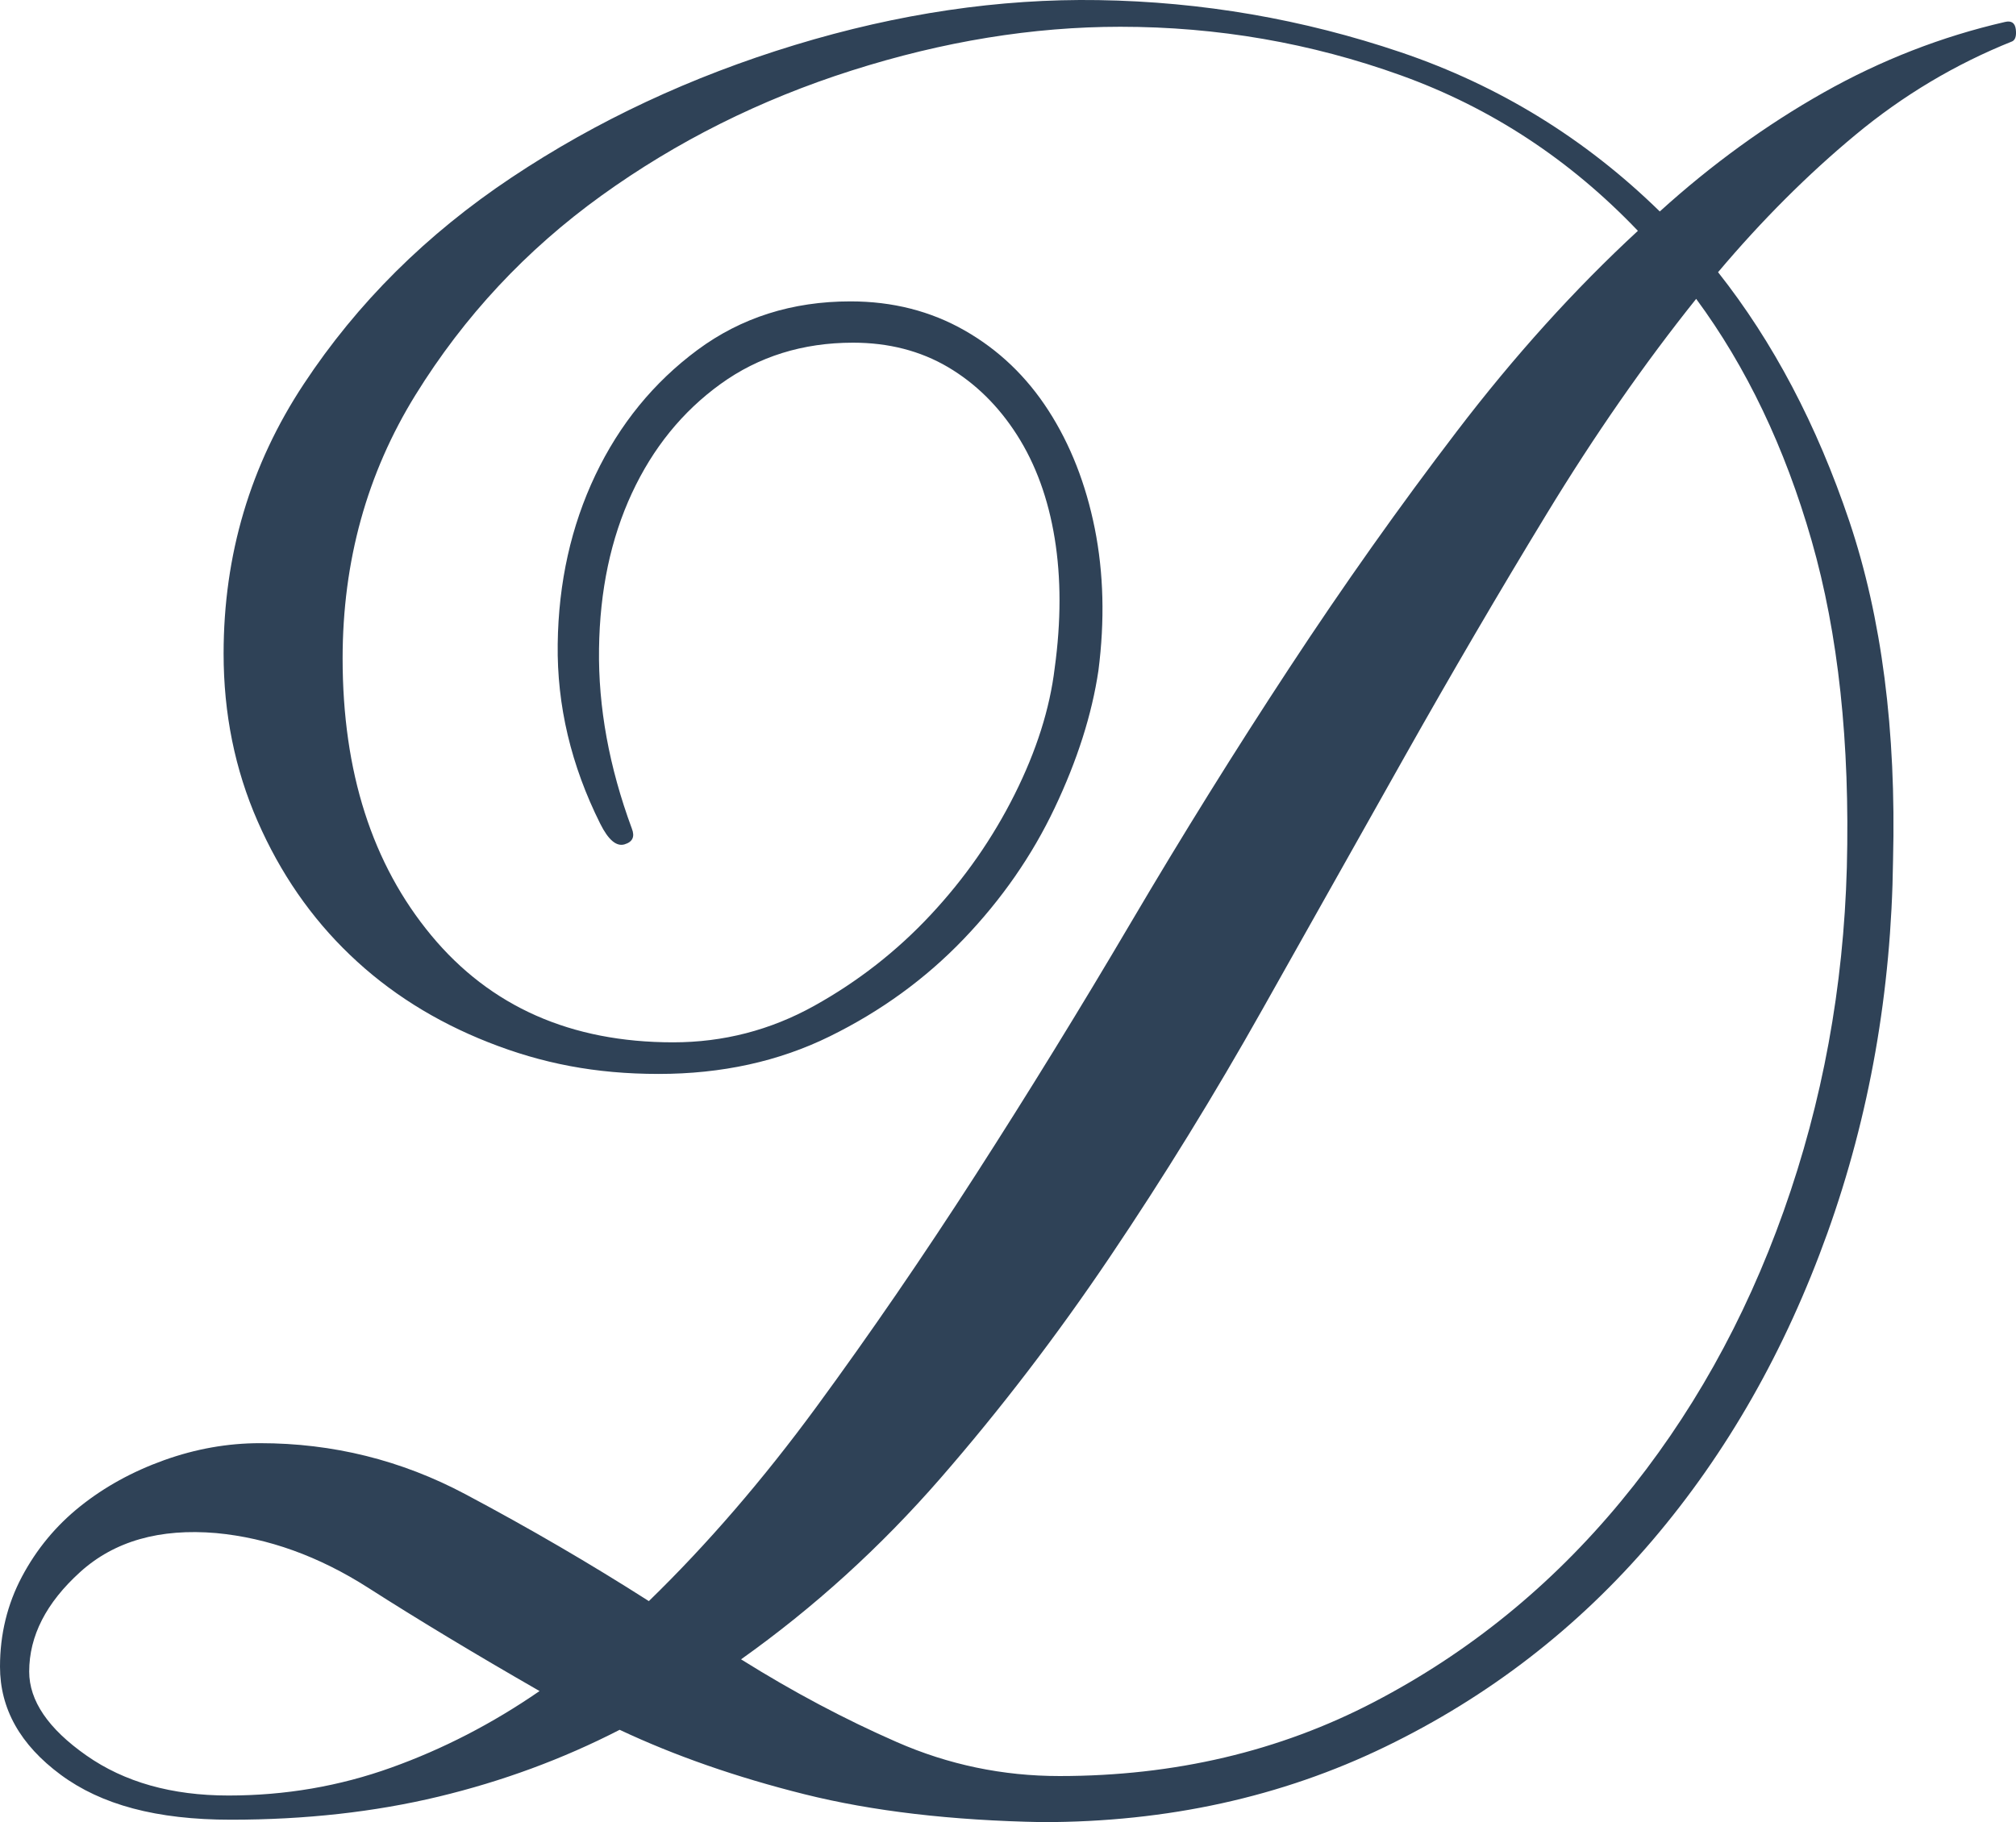 <?xml version="1.0" encoding="UTF-8"?>
<svg id="D_Standalone" data-name="D Standalone" xmlns="http://www.w3.org/2000/svg" viewBox="0 0 384 347.18">
  <defs>
    <style>
      .cls-1 {
        fill: #2f4257;
      }
    </style>
  </defs>
  <path class="cls-1" d="M383.26,7.89c-10.81,4.33-20.76,10.26-29.86,17.82-9.11,7.56-17.82,16.28-26.15,26.15,10.49,13.27,18.82,29.09,25,47.44,6.17,18.36,8.95,39.89,8.33,64.57-.31,25-4.48,48.68-12.5,71.05-8.03,22.38-19.14,41.89-33.33,58.55-14.2,16.66-31.17,29.78-50.91,39.34-19.75,9.57-41.51,14.35-65.27,14.35-17.29-.31-32.4-2.08-45.36-5.32-12.96-3.24-24.69-7.33-35.18-12.27-10.81,5.56-22.3,9.8-34.48,12.73-12.19,2.93-25.39,4.4-39.58,4.4s-24.69-2.86-32.4-8.56c-7.72-5.71-11.57-12.57-11.57-20.6,0-6.17,1.39-11.88,4.17-17.13,2.78-5.24,6.48-9.72,11.11-13.42,4.63-3.7,9.95-6.63,15.97-8.79,6.02-2.16,12.11-3.24,18.28-3.24,13.89,0,26.92,3.24,39.11,9.72,12.19,6.48,23.84,13.27,34.95,20.37,11.11-10.8,21.75-23.14,31.94-37.03,10.18-13.89,20.29-28.62,30.32-44.21,10.02-15.58,19.9-31.63,29.62-48.14,9.72-16.5,19.75-32.63,30.09-48.37,10.33-15.74,20.98-30.78,31.94-45.13,10.95-14.35,22.45-27.08,34.48-38.19-12.96-13.58-28-23.45-45.13-29.62-17.13-6.17-34.95-9.26-53.46-9.26-16.66,0-33.72,2.78-51.15,8.33-17.44,5.55-33.33,13.5-47.68,23.84-14.35,10.34-26.15,22.99-35.41,37.96-9.26,14.97-13.89,31.71-13.89,50.22,0,21.6,5.63,39.19,16.89,52.77,11.26,13.58,26.62,20.37,46.06,20.37,9.56,0,18.51-2.31,26.85-6.94,8.33-4.63,15.74-10.41,22.22-17.36,6.48-6.94,11.8-14.58,15.97-22.91,4.17-8.33,6.71-16.35,7.64-24.07,1.23-8.95,1.23-17.2,0-24.76-1.23-7.56-3.63-14.12-7.17-19.67-3.55-5.56-7.95-9.87-13.19-12.96-5.25-3.08-11.27-4.63-18.05-4.63-9.57,0-17.98,2.63-25.23,7.87-7.26,5.25-12.89,12.19-16.9,20.83-4.01,8.64-6.1,18.51-6.25,29.62-.16,11.11,1.92,22.53,6.25,34.25,.61,1.55,.15,2.55-1.39,3.01-1.55,.46-3.09-.85-4.63-3.93-5.55-11.11-8.26-22.52-8.1-34.25,.15-11.72,2.55-22.45,7.17-32.17,4.63-9.72,11.11-17.66,19.44-23.84,8.33-6.17,18.05-9.26,29.16-9.26,8.02,0,15.28,1.85,21.76,5.55s11.8,8.79,15.97,15.28c4.17,6.48,7.1,13.97,8.8,22.45,1.69,8.49,1.92,17.52,.69,27.08-1.24,8.33-4.01,17.05-8.33,26.15-4.32,9.11-10.11,17.44-17.36,25-7.25,7.56-15.74,13.73-25.46,18.51-9.72,4.79-20.6,7.17-32.63,7.17s-22.22-2-32.4-6.02c-10.18-4.01-18.98-9.56-26.38-16.66-7.41-7.09-13.27-15.58-17.59-25.46-4.33-9.87-6.48-20.52-6.48-31.94,0-18.82,5.09-35.95,15.28-51.38,10.18-15.43,23.37-28.54,39.58-39.34,16.2-10.8,34.17-19.21,53.92-25.23C171.1,2.57,190.39-.28,209.22,.02c19.74,.31,38.95,3.63,57.63,9.95,18.67,6.33,35.1,16.43,49.3,30.32,9.87-8.95,20.29-16.5,31.24-22.68,10.95-6.17,22.45-10.65,34.49-13.42,1.23-.3,1.92,.16,2.08,1.39,.15,1.24-.08,2.01-.69,2.31ZM102.76,322.18c-12.35-7.09-23.22-13.65-32.63-19.67-9.42-6.02-19.06-9.49-28.93-10.42-10.81-.93-19.44,1.55-25.92,7.41-6.48,5.86-9.72,12.19-9.72,18.98,0,5.55,3.62,10.88,10.88,15.97,7.25,5.09,16.27,7.64,27.08,7.64s21.13-1.77,31.01-5.32c9.87-3.54,19.28-8.4,28.24-14.58Zm38.42-6.02c9.87,6.18,19.75,11.42,29.62,15.74,9.87,4.33,20.21,6.48,31.01,6.48,21.9,0,41.89-4.7,59.94-14.12,18.05-9.41,33.71-22.14,46.98-38.19,13.27-16.04,23.61-34.48,31.01-55.31,7.41-20.83,11.41-42.66,12.04-65.5,.61-23.76-1.62-44.51-6.71-62.26-5.09-17.74-12.42-33.09-21.99-46.06-9.88,12.35-19.37,26-28.47,40.96-9.11,14.97-18.13,30.4-27.08,46.29-8.96,15.9-17.98,31.94-27.08,48.14-9.11,16.2-18.75,31.87-28.93,46.98-10.18,15.12-20.99,29.24-32.4,42.35-11.42,13.12-24.07,24.61-37.96,34.48Z"/>
</svg>